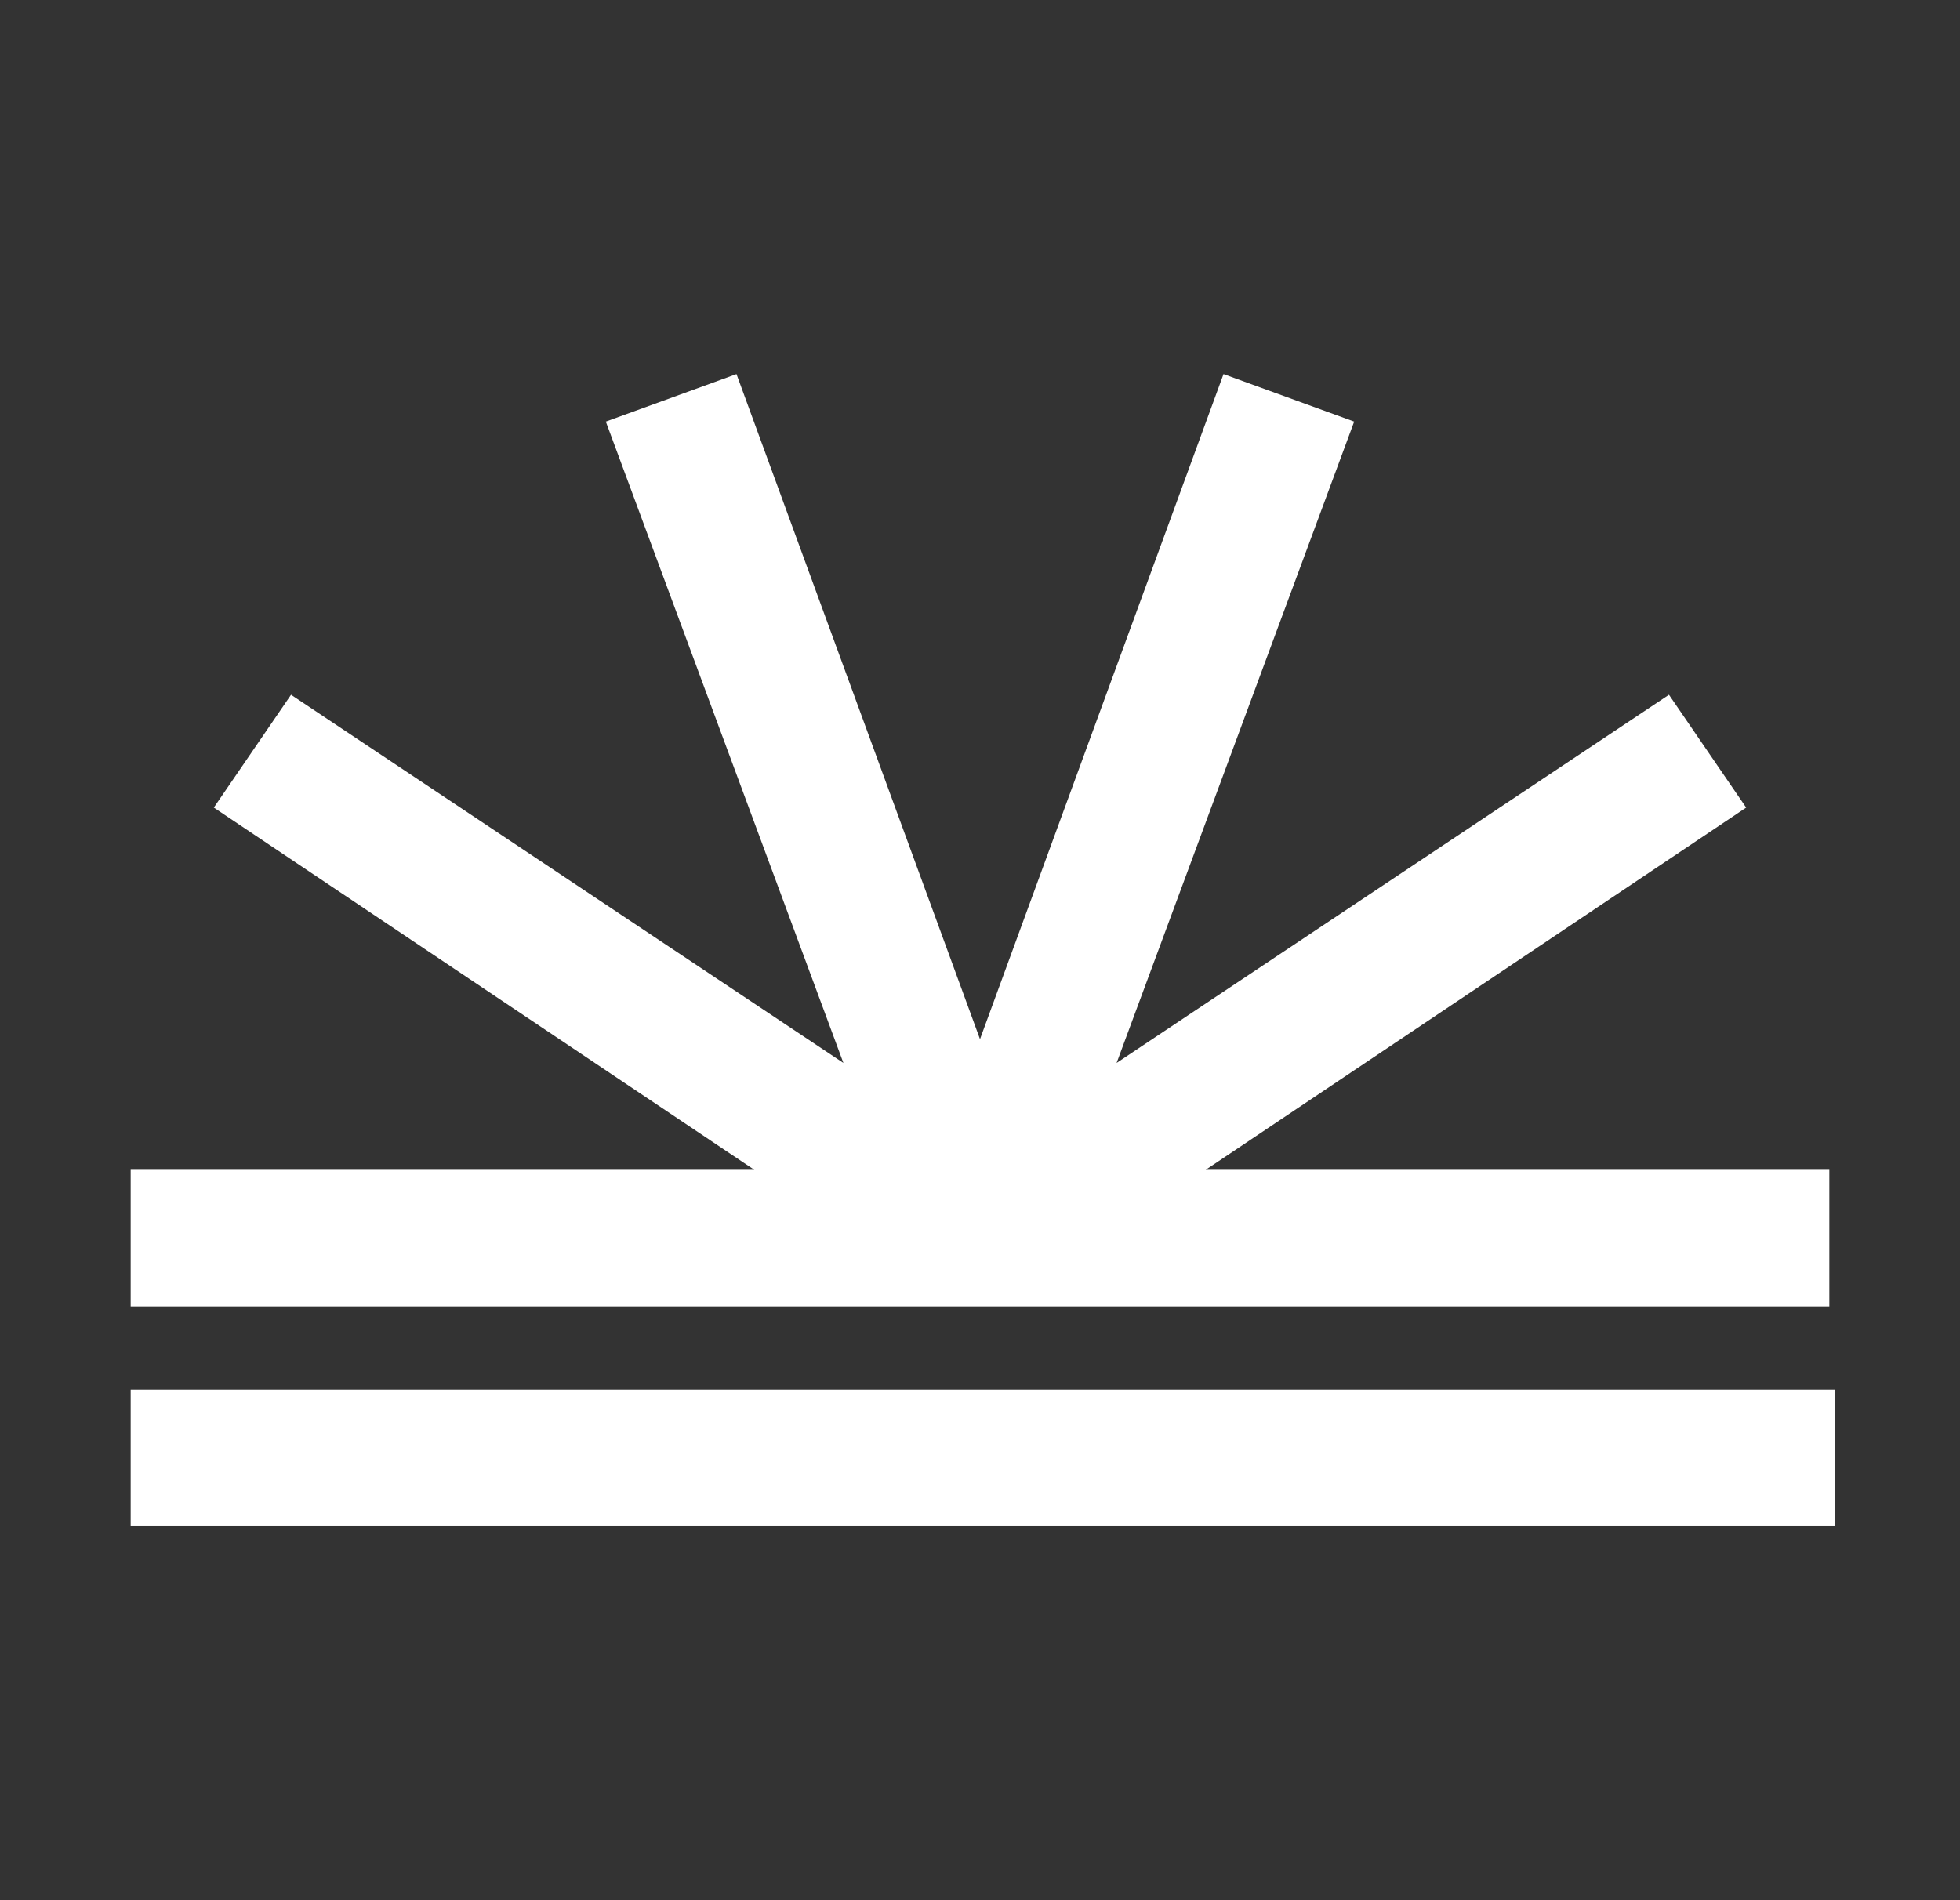 <?xml version="1.0" encoding="UTF-8"?>
<svg id="Layer_1" xmlns="http://www.w3.org/2000/svg" version="1.1" viewBox="0 0 33 32">
  <rect x="0" y="0" width="33" height="32" fill="#333333" stroke="none"/>
  <!-- Generator: Adobe Illustrator 29.1.0, SVG Export Plug-In . SVG Version: 2.1.0 Build 142)  -->
  <defs>
    <style>
      .st0 {
        fill: #fff;
      }
    </style>
  </defs>
  <g id="Layer_1-2">
    <g>
      <polygon class="st0" points="30.8 19.7 20.3 19.7 29.4 13.6 28.1 11.7 18.8 17.9 22.8 7.1 20.6 6.3 16.5 17.5 12.4 6.3 10.2 7.1 14.2 17.9 4.9 11.7 3.6 13.6 12.7 19.7 2.2 19.7 2.2 22 30.8 22 30.8 19.7"/>
      <rect class="st0" x="2.2" y="23.4" width="28.7" height="2.3"/>
    </g>
  </g>
</svg>
